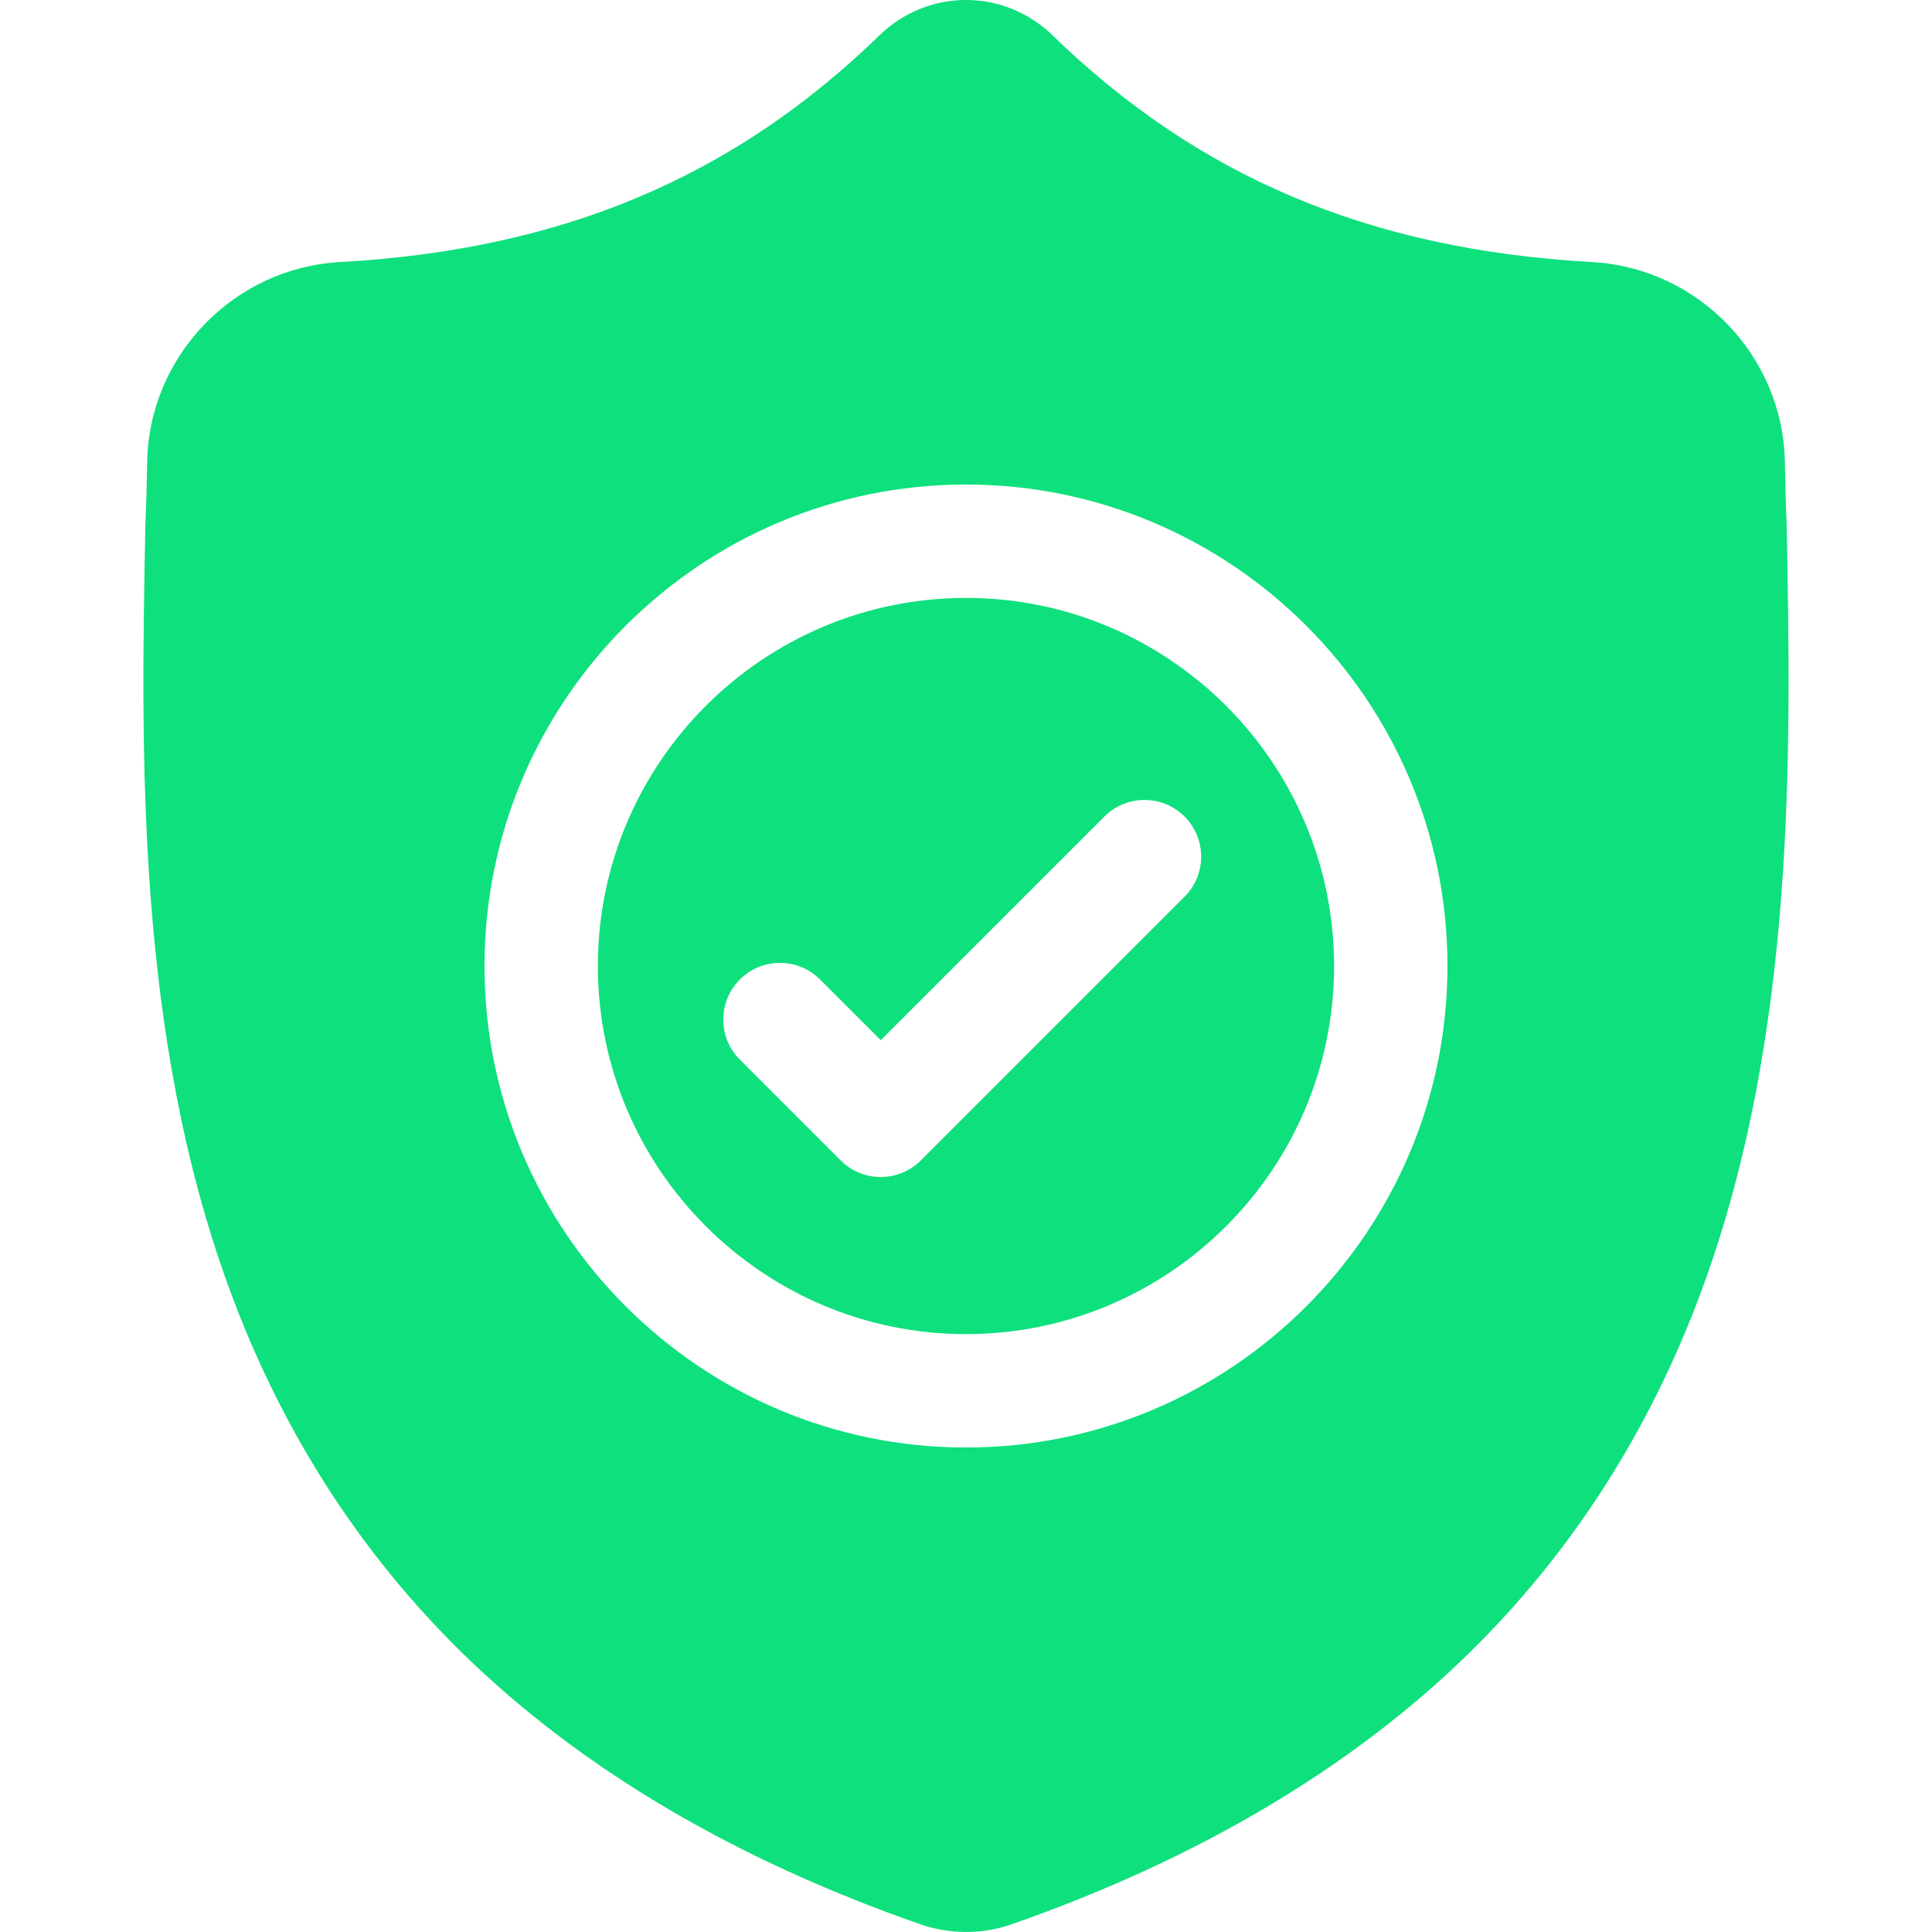 <svg width="48" height="48" viewBox="0 0 48 48" fill="none" xmlns="http://www.w3.org/2000/svg">
<g id="shield (2) 1" clip-path="url(#clip0_22_3528)">
<g id="surface1">
<path id="Vector" d="M24 14.855C18.957 14.855 14.854 18.958 14.854 24.001C14.854 29.044 18.957 33.146 24 33.146C29.042 33.146 33.145 29.044 33.145 24.001C33.145 18.958 29.042 14.855 24 14.855ZM29.43 22.278L22.878 28.83C22.603 29.105 22.242 29.243 21.882 29.243C21.521 29.243 21.161 29.106 20.886 28.83L18.382 26.326C17.832 25.777 17.832 24.885 18.382 24.335C18.932 23.785 19.823 23.785 20.373 24.335L21.882 25.843L27.438 20.287C27.988 19.737 28.88 19.737 29.43 20.287C29.98 20.837 29.98 21.728 29.43 22.278Z" fill="#0EE07D"/>
<path id="Vector_2" d="M44.389 13.024L44.388 12.986C44.367 12.525 44.353 12.037 44.345 11.495C44.306 8.848 42.202 6.659 39.555 6.511C34.036 6.203 29.767 4.403 26.119 0.848L26.088 0.818C24.898 -0.273 23.103 -0.273 21.913 0.818L21.882 0.848C18.234 4.403 13.965 6.203 8.446 6.511C5.799 6.659 3.695 8.848 3.656 11.495C3.648 12.034 3.634 12.522 3.613 12.986L3.611 13.073C3.503 18.701 3.37 25.704 5.713 32.061C7.001 35.557 8.952 38.596 11.512 41.094C14.427 43.939 18.245 46.197 22.86 47.806C23.01 47.858 23.166 47.901 23.325 47.933C23.549 47.977 23.775 48 24 48C24.226 48 24.452 47.977 24.676 47.933C24.835 47.901 24.992 47.858 25.143 47.805C29.752 46.193 33.566 43.934 36.479 41.09C39.037 38.591 40.988 35.551 42.278 32.055C44.629 25.679 44.496 18.662 44.389 13.024ZM24 35.963C17.404 35.963 12.037 30.597 12.037 24.001C12.037 17.404 17.404 12.038 24 12.038C30.596 12.038 35.962 17.404 35.962 24.001C35.962 30.597 30.596 35.963 24 35.963Z" fill="#0EE07D"/>
</g>
</g>
<defs>
<clipPath id="clip0_22_3528">
<rect width="48" height="48" fill="white"/>
</clipPath>
</defs>
</svg>
